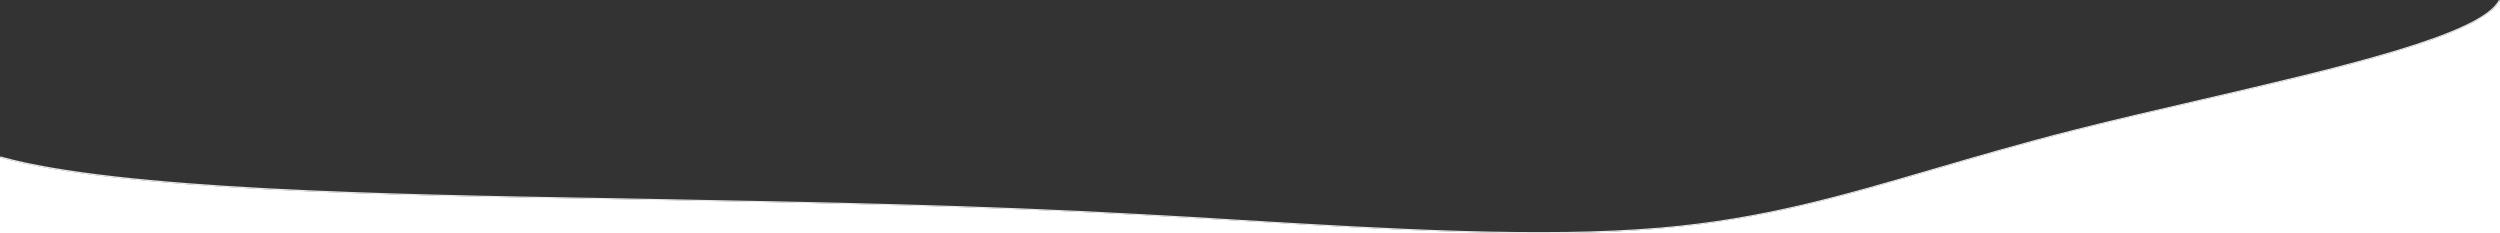 <svg xmlns="http://www.w3.org/2000/svg" viewBox="0 0 1920.1 179.2" style="enable-background:new 0 0 1920.1 179.2" xml:space="preserve"><rect x="0" y="0" width="1920.1" height="179.2" fill="#333333" stroke="none"/><path d="M0 179.2h1920.1V.2c-13.5 26.9-123.6 52.4-230.1 77-32.6 7.5-66.3 15.3-96.5 23-40.2 10.2-74.6 20.3-107.9 30-70.4 20.6-131.2 38.4-209.6 45.2-29.1 2.6-60.9 3.6-94.4 3.6-71.6 0-150.9-4.7-228.3-9.4-25.6-1.5-52.2-3.1-77.4-4.5-126.2-6.9-239.7-9.1-383.4-11.8l-33.1-.6C303.8 150.1 90.8 146.5 0 120.9v58.3z" style="fill:#fff"/><path d="M1181.6 179.2c-71.6 0-150.9-4.7-228.3-9.4-25.6-1.5-52.2-3.1-77.4-4.5-126.2-6.9-239.7-9.1-383.4-11.8l-33.1-.6C303.8 150.3 90.8 146.7 0 121.1l.3-1C91 145.6 303.9 149.3 459.4 152l33.1.6c143.7 2.7 257.3 4.8 383.5 11.8 25.3 1.3 51.8 2.9 77.4 4.5 113.6 6.8 231.1 13.8 322.7 5.8 78.2-6.8 139-24.6 209.4-45.2 33.3-9.7 67.7-19.8 108-30 30.2-7.7 63.9-15.4 96.5-23 106-24.6 215.9-50 229.2-76.5l.9.4c-13.5 26.9-123.6 52.4-230.1 77-32.6 7.5-66.3 15.3-96.5 23-40.2 10.2-74.6 20.3-107.9 30-70.4 20.6-131.2 38.4-209.6 45.2-29.1 2.6-60.9 3.6-94.4 3.6z" style="fill:#e5e5e5"/></svg>